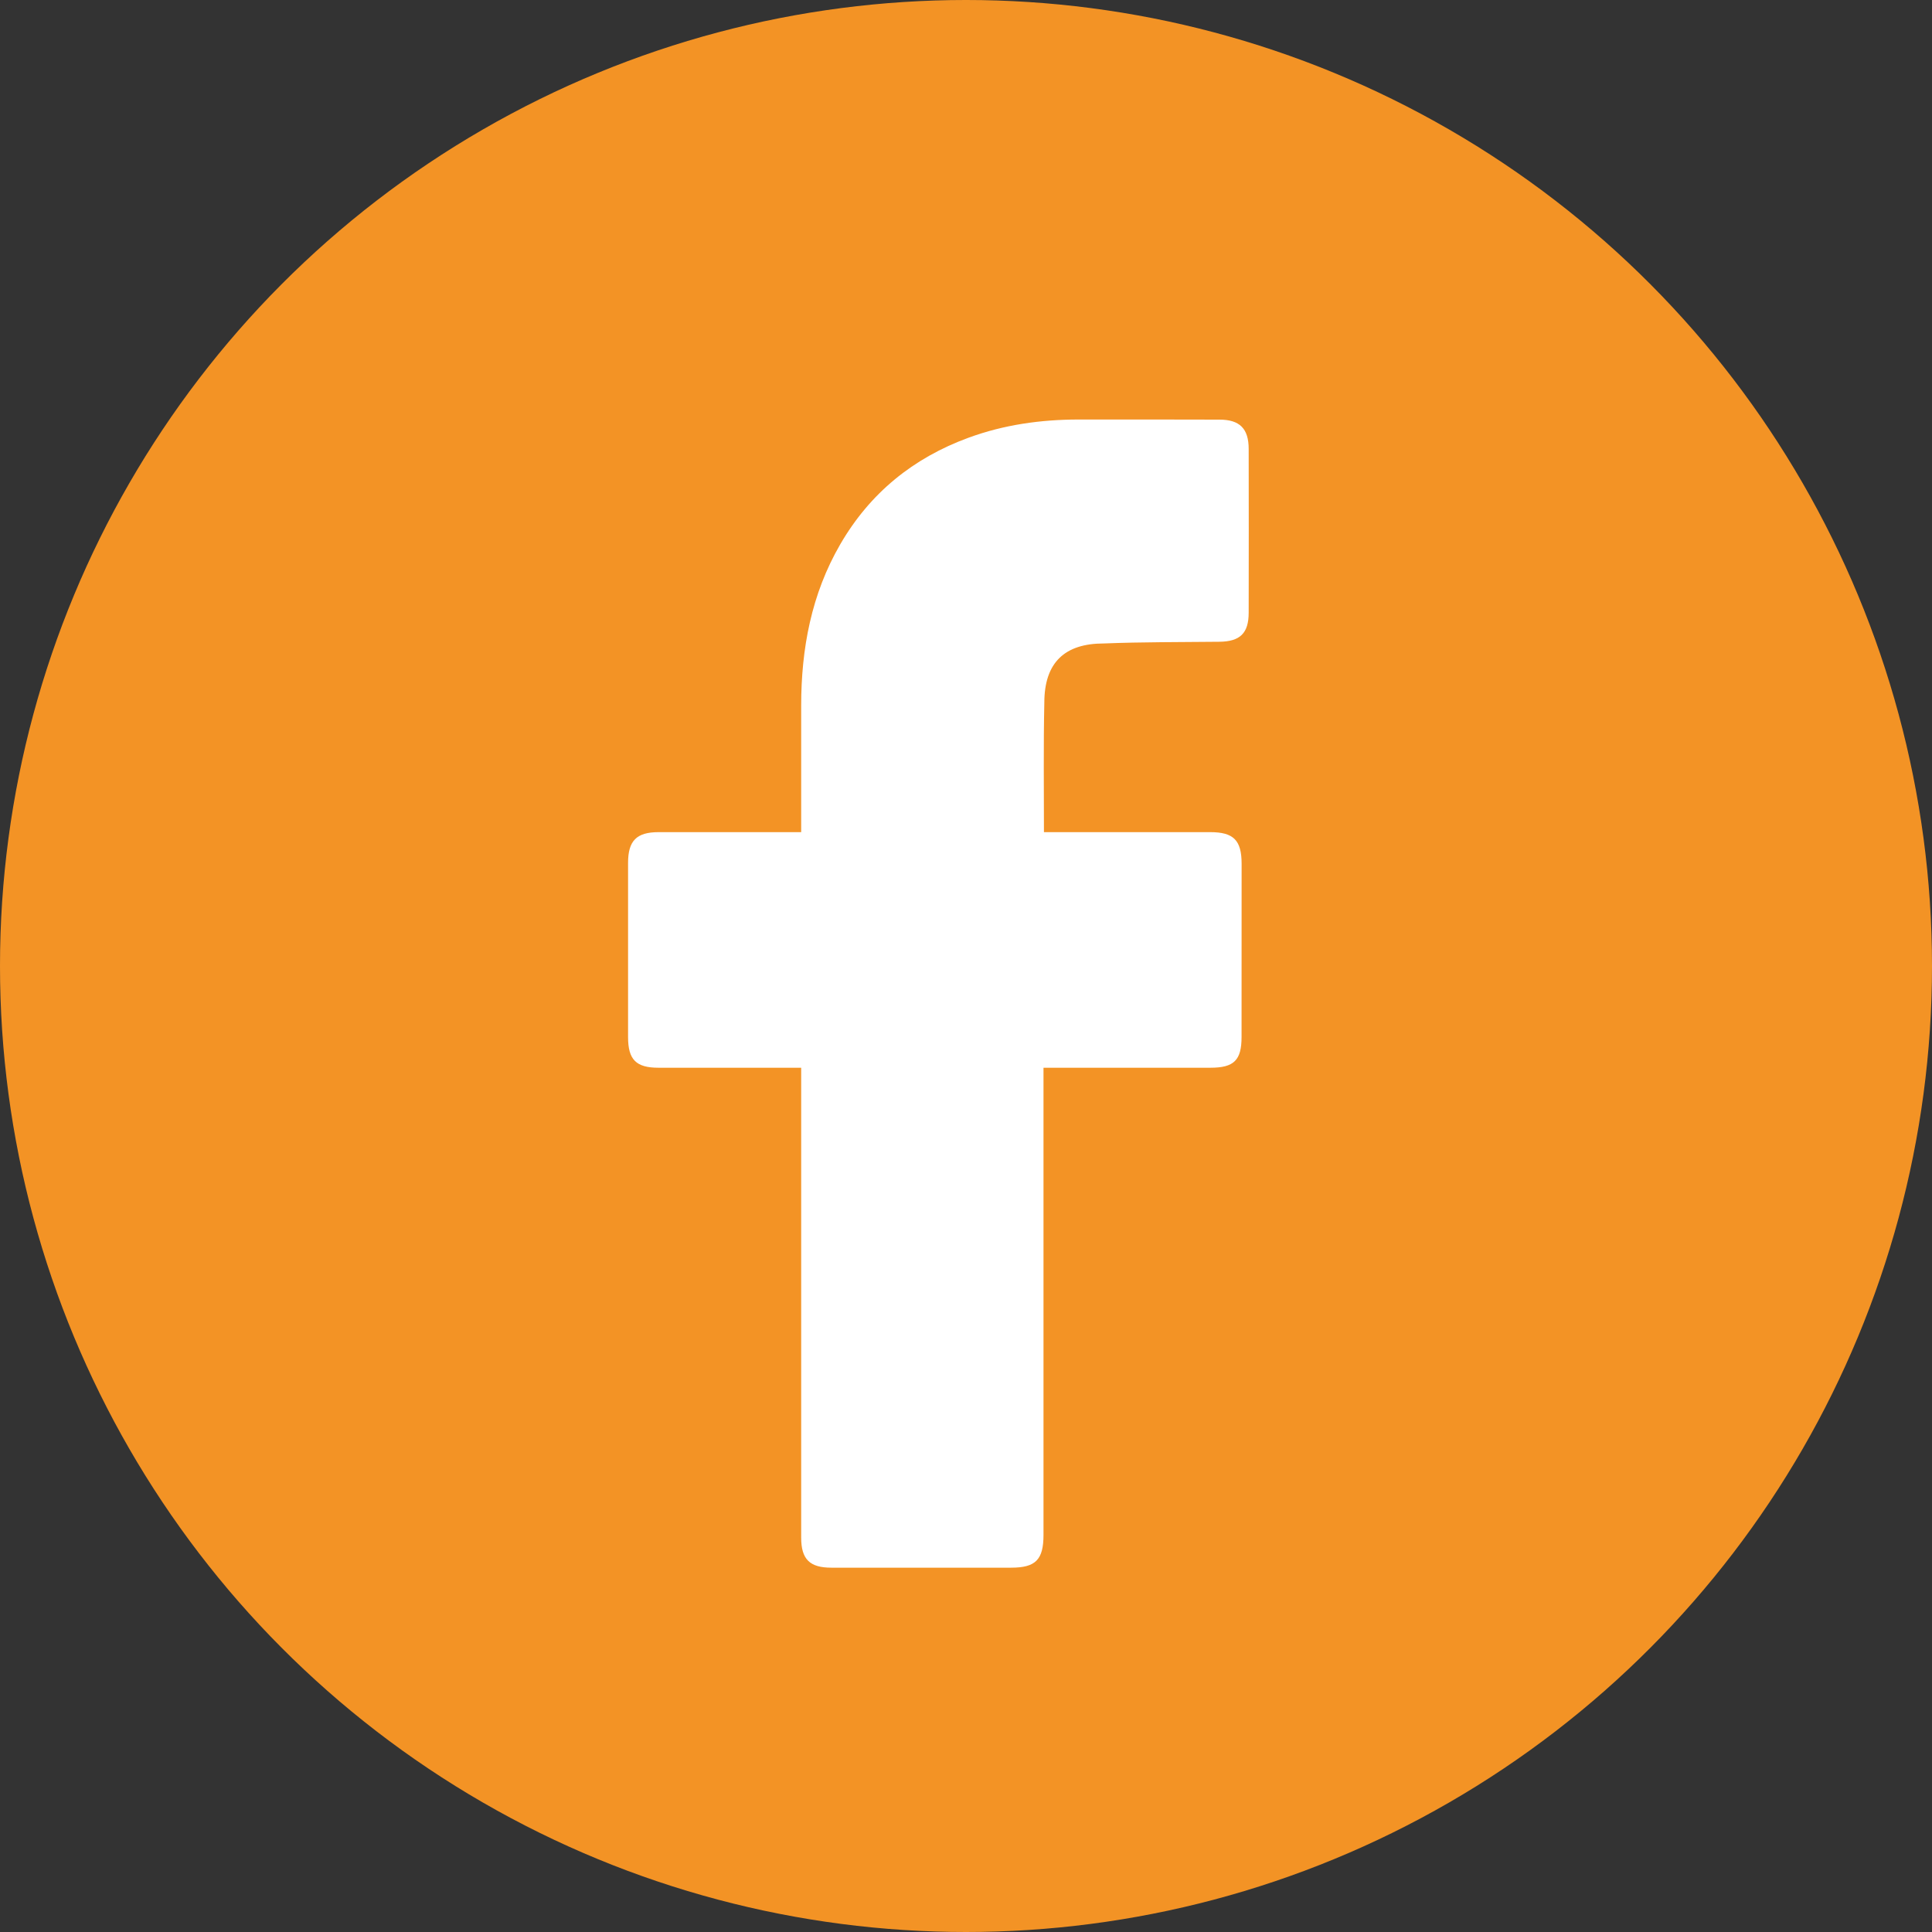<svg width="35" height="35" viewBox="0 0 35 35" fill="none" xmlns="http://www.w3.org/2000/svg">
<rect x="0" y="0" width="35" height="35" fill="#333333" stroke="none"/>
<circle cx="17.5" cy="17.5" r="17.5" fill="#F39325"/>
<path d="M14.514 19.343C14.432 19.343 12.719 19.344 11.929 19.343C11.523 19.343 11.378 19.197 11.378 18.787C11.377 17.736 11.377 16.685 11.378 15.634C11.378 15.23 11.531 15.075 11.933 15.075C12.723 15.075 14.426 15.075 14.514 15.075C14.514 15.003 14.513 13.485 14.514 12.787C14.514 11.753 14.698 10.764 15.223 9.859C15.761 8.932 16.543 8.297 17.545 7.93C18.187 7.694 18.854 7.601 19.535 7.6C20.387 7.599 21.239 7.6 22.092 7.602C22.458 7.602 22.621 7.764 22.621 8.133C22.623 9.122 22.623 10.111 22.621 11.099C22.621 11.472 22.465 11.622 22.09 11.626C21.392 11.634 20.693 11.629 19.995 11.657C19.29 11.657 18.919 12.001 18.919 12.731C18.902 13.502 18.912 14.275 18.912 15.075C18.978 15.075 20.984 15.075 21.922 15.075C22.348 15.075 22.493 15.221 22.493 15.649C22.493 16.695 22.493 17.741 22.492 18.786C22.492 19.208 22.355 19.343 21.927 19.343C20.989 19.343 18.991 19.343 18.904 19.343V27.805C18.904 28.256 18.762 28.4 18.317 28.4C17.231 28.4 16.146 28.4 15.061 28.4C14.667 28.4 14.514 28.247 14.514 27.854C14.514 25.098 14.514 19.44 14.514 19.343Z" fill="white"/>
</svg>
